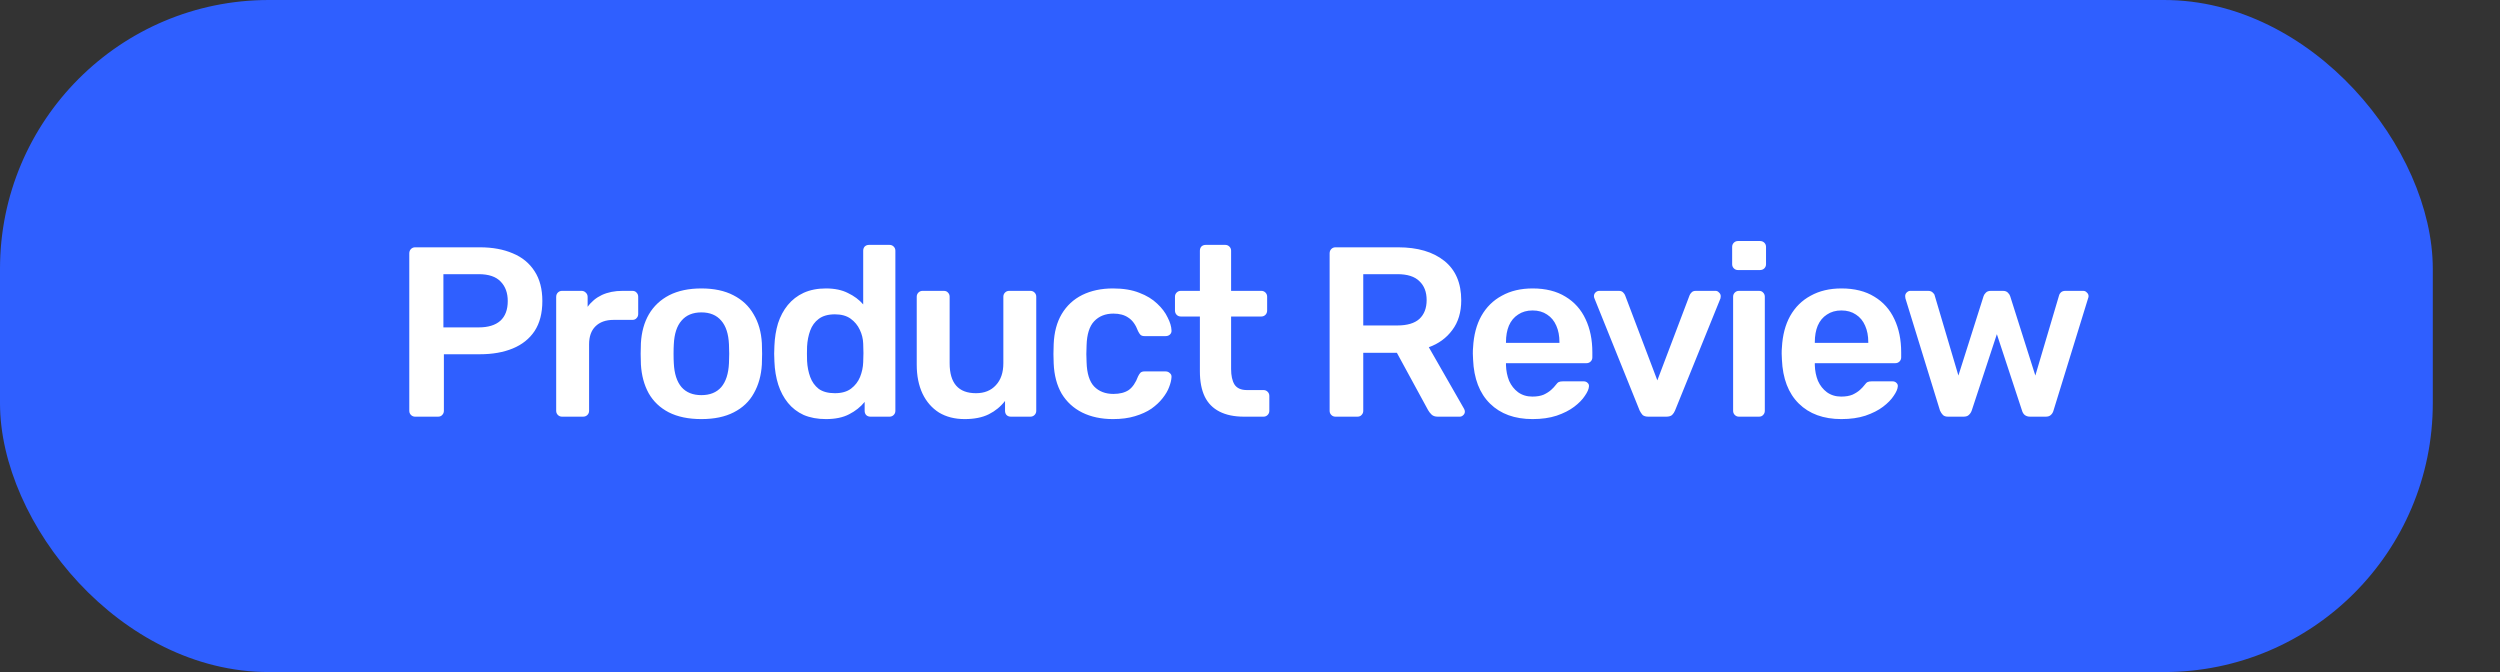 <?xml version="1.0" encoding="UTF-8"?> <svg xmlns="http://www.w3.org/2000/svg" width="186" height="50" viewBox="0 0 186 50" fill="none"><rect x="0" y="0" width="186" height="50" fill="#333333" stroke="none"/><rect width="181" height="50" rx="20" fill="#2F5FFF"></rect><path d="M30.883 31C30.763 31 30.661 30.958 30.577 30.874C30.493 30.79 30.451 30.688 30.451 30.568V18.85C30.451 18.718 30.493 18.61 30.577 18.526C30.661 18.442 30.763 18.4 30.883 18.4H35.707C36.643 18.4 37.459 18.55 38.155 18.85C38.851 19.138 39.391 19.582 39.775 20.182C40.159 20.77 40.351 21.508 40.351 22.396C40.351 23.296 40.159 24.04 39.775 24.628C39.391 25.204 38.851 25.636 38.155 25.924C37.459 26.212 36.643 26.356 35.707 26.356H33.025V30.568C33.025 30.688 32.983 30.79 32.899 30.874C32.827 30.958 32.725 31 32.593 31H30.883ZM32.989 24.358H35.617C36.313 24.358 36.847 24.196 37.219 23.872C37.591 23.536 37.777 23.044 37.777 22.396C37.777 21.796 37.603 21.316 37.255 20.956C36.907 20.584 36.361 20.398 35.617 20.398H32.989V24.358ZM41.812 31C41.692 31 41.59 30.958 41.506 30.874C41.422 30.79 41.38 30.688 41.38 30.568V22.09C41.38 21.958 41.422 21.85 41.506 21.766C41.59 21.682 41.692 21.64 41.812 21.64H43.27C43.39 21.64 43.492 21.682 43.576 21.766C43.672 21.85 43.72 21.958 43.72 22.09V22.828C43.996 22.444 44.35 22.15 44.782 21.946C45.226 21.742 45.736 21.64 46.312 21.64H47.05C47.182 21.64 47.284 21.682 47.356 21.766C47.44 21.85 47.482 21.952 47.482 22.072V23.368C47.482 23.488 47.44 23.59 47.356 23.674C47.284 23.758 47.182 23.8 47.05 23.8H45.646C45.07 23.8 44.62 23.962 44.296 24.286C43.984 24.598 43.828 25.042 43.828 25.618V30.568C43.828 30.688 43.786 30.79 43.702 30.874C43.618 30.958 43.51 31 43.378 31H41.812ZM52.183 31.18C51.223 31.18 50.413 31.012 49.753 30.676C49.105 30.34 48.607 29.866 48.259 29.254C47.923 28.642 47.731 27.928 47.683 27.112C47.671 26.896 47.665 26.632 47.665 26.32C47.665 26.008 47.671 25.744 47.683 25.528C47.731 24.7 47.929 23.986 48.277 23.386C48.637 22.774 49.141 22.3 49.789 21.964C50.449 21.628 51.247 21.46 52.183 21.46C53.119 21.46 53.911 21.628 54.559 21.964C55.219 22.3 55.723 22.774 56.071 23.386C56.431 23.986 56.635 24.7 56.683 25.528C56.695 25.744 56.701 26.008 56.701 26.32C56.701 26.632 56.695 26.896 56.683 27.112C56.635 27.928 56.437 28.642 56.089 29.254C55.753 29.866 55.255 30.34 54.595 30.676C53.947 31.012 53.143 31.18 52.183 31.18ZM52.183 29.398C52.819 29.398 53.311 29.2 53.659 28.804C54.007 28.396 54.199 27.802 54.235 27.022C54.247 26.842 54.253 26.608 54.253 26.32C54.253 26.032 54.247 25.798 54.235 25.618C54.199 24.838 54.007 24.25 53.659 23.854C53.311 23.446 52.819 23.242 52.183 23.242C51.547 23.242 51.055 23.446 50.707 23.854C50.359 24.25 50.167 24.838 50.131 25.618C50.119 25.798 50.113 26.032 50.113 26.32C50.113 26.608 50.119 26.842 50.131 27.022C50.167 27.802 50.359 28.396 50.707 28.804C51.055 29.2 51.547 29.398 52.183 29.398ZM61.45 31.18C60.826 31.18 60.274 31.078 59.794 30.874C59.326 30.658 58.936 30.358 58.624 29.974C58.312 29.59 58.072 29.14 57.904 28.624C57.736 28.096 57.64 27.52 57.616 26.896C57.604 26.68 57.598 26.488 57.598 26.32C57.598 26.14 57.604 25.942 57.616 25.726C57.64 25.126 57.73 24.568 57.886 24.052C58.054 23.536 58.294 23.086 58.606 22.702C58.93 22.306 59.326 22 59.794 21.784C60.274 21.568 60.826 21.46 61.45 21.46C62.098 21.46 62.644 21.574 63.088 21.802C63.544 22.018 63.922 22.3 64.222 22.648V18.652C64.222 18.532 64.258 18.43 64.33 18.346C64.414 18.262 64.522 18.22 64.654 18.22H66.184C66.304 18.22 66.406 18.262 66.49 18.346C66.574 18.43 66.616 18.532 66.616 18.652V30.568C66.616 30.688 66.574 30.79 66.49 30.874C66.406 30.958 66.304 31 66.184 31H64.762C64.63 31 64.522 30.958 64.438 30.874C64.366 30.79 64.33 30.688 64.33 30.568V29.902C64.03 30.274 63.646 30.58 63.178 30.82C62.722 31.06 62.146 31.18 61.45 31.18ZM62.116 29.254C62.62 29.254 63.022 29.14 63.322 28.912C63.622 28.684 63.844 28.396 63.988 28.048C64.132 27.688 64.21 27.322 64.222 26.95C64.234 26.734 64.24 26.506 64.24 26.266C64.24 26.014 64.234 25.78 64.222 25.564C64.21 25.204 64.126 24.862 63.97 24.538C63.814 24.202 63.586 23.926 63.286 23.71C62.986 23.494 62.596 23.386 62.116 23.386C61.612 23.386 61.21 23.5 60.91 23.728C60.622 23.944 60.412 24.232 60.28 24.592C60.148 24.952 60.07 25.348 60.046 25.78C60.034 26.14 60.034 26.5 60.046 26.86C60.07 27.292 60.148 27.688 60.28 28.048C60.412 28.408 60.622 28.702 60.91 28.93C61.21 29.146 61.612 29.254 62.116 29.254ZM71.769 31.18C71.037 31.18 70.401 31.018 69.861 30.694C69.333 30.358 68.925 29.89 68.637 29.29C68.349 28.678 68.205 27.958 68.205 27.13V22.072C68.205 21.952 68.247 21.85 68.331 21.766C68.415 21.682 68.517 21.64 68.637 21.64H70.221C70.353 21.64 70.455 21.682 70.527 21.766C70.611 21.85 70.653 21.952 70.653 22.072V27.022C70.653 28.51 71.307 29.254 72.615 29.254C73.239 29.254 73.731 29.056 74.091 28.66C74.463 28.264 74.649 27.718 74.649 27.022V22.072C74.649 21.952 74.691 21.85 74.775 21.766C74.859 21.682 74.961 21.64 75.081 21.64H76.665C76.785 21.64 76.887 21.682 76.971 21.766C77.055 21.85 77.097 21.952 77.097 22.072V30.568C77.097 30.688 77.055 30.79 76.971 30.874C76.887 30.958 76.785 31 76.665 31H75.207C75.075 31 74.967 30.958 74.883 30.874C74.811 30.79 74.775 30.688 74.775 30.568V29.83C74.451 30.25 74.049 30.58 73.569 30.82C73.089 31.06 72.489 31.18 71.769 31.18ZM82.804 31.18C81.94 31.18 81.178 31.018 80.518 30.694C79.87 30.37 79.36 29.902 78.988 29.29C78.628 28.666 78.43 27.916 78.394 27.04C78.382 26.86 78.376 26.626 78.376 26.338C78.376 26.038 78.382 25.792 78.394 25.6C78.43 24.724 78.628 23.98 78.988 23.368C79.36 22.744 79.87 22.27 80.518 21.946C81.178 21.622 81.94 21.46 82.804 21.46C83.572 21.46 84.226 21.568 84.766 21.784C85.306 21.988 85.75 22.258 86.098 22.594C86.446 22.918 86.704 23.26 86.872 23.62C87.052 23.968 87.148 24.286 87.16 24.574C87.172 24.706 87.13 24.814 87.034 24.898C86.95 24.97 86.848 25.006 86.728 25.006H85.144C85.024 25.006 84.928 24.976 84.856 24.916C84.796 24.856 84.736 24.766 84.676 24.646C84.496 24.166 84.256 23.83 83.956 23.638C83.668 23.434 83.296 23.332 82.84 23.332C82.24 23.332 81.76 23.524 81.4 23.908C81.052 24.28 80.866 24.874 80.842 25.69C80.818 26.146 80.818 26.566 80.842 26.95C80.866 27.778 81.052 28.378 81.4 28.75C81.76 29.122 82.24 29.308 82.84 29.308C83.308 29.308 83.686 29.212 83.974 29.02C84.262 28.816 84.496 28.474 84.676 27.994C84.736 27.874 84.796 27.784 84.856 27.724C84.928 27.664 85.024 27.634 85.144 27.634H86.728C86.848 27.634 86.95 27.676 87.034 27.76C87.13 27.832 87.172 27.934 87.16 28.066C87.148 28.282 87.088 28.528 86.98 28.804C86.884 29.068 86.722 29.344 86.494 29.632C86.278 29.908 86.002 30.166 85.666 30.406C85.33 30.634 84.922 30.82 84.442 30.964C83.974 31.108 83.428 31.18 82.804 31.18ZM92.547 31C91.828 31 91.222 30.874 90.73 30.622C90.237 30.37 89.871 29.998 89.632 29.506C89.391 29.002 89.272 28.378 89.272 27.634V23.548H87.85C87.73 23.548 87.627 23.506 87.543 23.422C87.46 23.338 87.418 23.23 87.418 23.098V22.072C87.418 21.952 87.46 21.85 87.543 21.766C87.627 21.682 87.73 21.64 87.85 21.64H89.272V18.652C89.272 18.532 89.308 18.43 89.379 18.346C89.463 18.262 89.572 18.22 89.704 18.22H91.162C91.281 18.22 91.383 18.262 91.468 18.346C91.552 18.43 91.594 18.532 91.594 18.652V21.64H93.844C93.963 21.64 94.066 21.682 94.15 21.766C94.234 21.85 94.275 21.952 94.275 22.072V23.098C94.275 23.23 94.234 23.338 94.15 23.422C94.066 23.506 93.963 23.548 93.844 23.548H91.594V27.454C91.594 27.946 91.677 28.33 91.846 28.606C92.025 28.882 92.332 29.02 92.763 29.02H94.005C94.126 29.02 94.228 29.062 94.311 29.146C94.395 29.23 94.438 29.332 94.438 29.452V30.568C94.438 30.688 94.395 30.79 94.311 30.874C94.228 30.958 94.126 31 94.005 31H92.547ZM99.356 31C99.236 31 99.134 30.958 99.05 30.874C98.966 30.79 98.924 30.688 98.924 30.568V18.85C98.924 18.718 98.966 18.61 99.05 18.526C99.134 18.442 99.236 18.4 99.356 18.4H104.018C105.47 18.4 106.616 18.736 107.456 19.408C108.296 20.08 108.716 21.058 108.716 22.342C108.716 23.23 108.494 23.968 108.05 24.556C107.618 25.144 107.036 25.57 106.304 25.834L108.932 30.424C108.968 30.496 108.986 30.562 108.986 30.622C108.986 30.73 108.944 30.82 108.86 30.892C108.788 30.964 108.704 31 108.608 31H106.97C106.766 31 106.61 30.946 106.502 30.838C106.394 30.73 106.31 30.622 106.25 30.514L103.928 26.248H101.426V30.568C101.426 30.688 101.384 30.79 101.3 30.874C101.228 30.958 101.126 31 100.994 31H99.356ZM101.426 24.214H103.964C104.696 24.214 105.242 24.052 105.602 23.728C105.962 23.392 106.142 22.924 106.142 22.324C106.142 21.724 105.962 21.256 105.602 20.92C105.254 20.572 104.708 20.398 103.964 20.398H101.426V24.214ZM114.025 31.18C112.693 31.18 111.637 30.796 110.857 30.028C110.077 29.26 109.657 28.168 109.597 26.752C109.585 26.632 109.579 26.482 109.579 26.302C109.579 26.11 109.585 25.96 109.597 25.852C109.645 24.94 109.849 24.16 110.209 23.512C110.581 22.852 111.091 22.348 111.739 22C112.387 21.64 113.149 21.46 114.025 21.46C114.997 21.46 115.813 21.664 116.473 22.072C117.133 22.468 117.631 23.026 117.967 23.746C118.303 24.454 118.471 25.276 118.471 26.212V26.59C118.471 26.71 118.429 26.812 118.345 26.896C118.261 26.98 118.153 27.022 118.021 27.022H112.045C112.045 27.022 112.045 27.04 112.045 27.076C112.045 27.112 112.045 27.142 112.045 27.166C112.057 27.586 112.135 27.976 112.279 28.336C112.435 28.684 112.657 28.966 112.945 29.182C113.245 29.398 113.599 29.506 114.007 29.506C114.343 29.506 114.625 29.458 114.853 29.362C115.081 29.254 115.267 29.134 115.411 29.002C115.555 28.87 115.657 28.762 115.717 28.678C115.825 28.534 115.909 28.45 115.969 28.426C116.041 28.39 116.143 28.372 116.275 28.372H117.823C117.943 28.372 118.039 28.408 118.111 28.48C118.195 28.552 118.231 28.642 118.219 28.75C118.207 28.942 118.105 29.176 117.913 29.452C117.733 29.728 117.469 29.998 117.121 30.262C116.773 30.526 116.335 30.748 115.807 30.928C115.291 31.096 114.697 31.18 114.025 31.18ZM112.045 25.51H116.023V25.456C116.023 24.988 115.945 24.58 115.789 24.232C115.633 23.872 115.405 23.596 115.105 23.404C114.805 23.2 114.445 23.098 114.025 23.098C113.605 23.098 113.245 23.2 112.945 23.404C112.645 23.596 112.417 23.872 112.261 24.232C112.117 24.58 112.045 24.988 112.045 25.456V25.51ZM122.64 31C122.448 31 122.304 30.958 122.208 30.874C122.124 30.778 122.052 30.67 121.992 30.55L118.626 22.198C118.602 22.138 118.59 22.084 118.59 22.036C118.59 21.928 118.626 21.838 118.698 21.766C118.782 21.682 118.878 21.64 118.986 21.64H120.444C120.588 21.64 120.696 21.682 120.768 21.766C120.84 21.838 120.888 21.91 120.912 21.982L123.306 28.3L125.7 21.982C125.724 21.91 125.772 21.838 125.844 21.766C125.916 21.682 126.024 21.64 126.168 21.64H127.644C127.74 21.64 127.824 21.682 127.896 21.766C127.98 21.838 128.022 21.928 128.022 22.036C128.022 22.084 128.016 22.138 128.004 22.198L124.62 30.55C124.572 30.67 124.5 30.778 124.404 30.874C124.308 30.958 124.164 31 123.972 31H122.64ZM129.376 31C129.256 31 129.154 30.958 129.07 30.874C128.986 30.79 128.944 30.688 128.944 30.568V22.072C128.944 21.952 128.986 21.85 129.07 21.766C129.154 21.682 129.256 21.64 129.376 21.64H130.87C131.002 21.64 131.104 21.682 131.176 21.766C131.26 21.85 131.302 21.952 131.302 22.072V30.568C131.302 30.688 131.26 30.79 131.176 30.874C131.104 30.958 131.002 31 130.87 31H129.376ZM129.304 20.092C129.184 20.092 129.082 20.05 128.998 19.966C128.914 19.882 128.872 19.78 128.872 19.66V18.364C128.872 18.244 128.914 18.142 128.998 18.058C129.082 17.974 129.184 17.932 129.304 17.932H130.942C131.074 17.932 131.182 17.974 131.266 18.058C131.35 18.142 131.392 18.244 131.392 18.364V19.66C131.392 19.78 131.35 19.882 131.266 19.966C131.182 20.05 131.074 20.092 130.942 20.092H129.304ZM137.002 31.18C135.67 31.18 134.614 30.796 133.834 30.028C133.054 29.26 132.634 28.168 132.574 26.752C132.562 26.632 132.556 26.482 132.556 26.302C132.556 26.11 132.562 25.96 132.574 25.852C132.622 24.94 132.826 24.16 133.186 23.512C133.558 22.852 134.068 22.348 134.716 22C135.364 21.64 136.126 21.46 137.002 21.46C137.974 21.46 138.79 21.664 139.45 22.072C140.11 22.468 140.608 23.026 140.944 23.746C141.28 24.454 141.448 25.276 141.448 26.212V26.59C141.448 26.71 141.406 26.812 141.322 26.896C141.238 26.98 141.13 27.022 140.998 27.022H135.022C135.022 27.022 135.022 27.04 135.022 27.076C135.022 27.112 135.022 27.142 135.022 27.166C135.034 27.586 135.112 27.976 135.256 28.336C135.412 28.684 135.634 28.966 135.922 29.182C136.222 29.398 136.576 29.506 136.984 29.506C137.32 29.506 137.602 29.458 137.83 29.362C138.058 29.254 138.244 29.134 138.388 29.002C138.532 28.87 138.634 28.762 138.694 28.678C138.802 28.534 138.886 28.45 138.946 28.426C139.018 28.39 139.12 28.372 139.252 28.372H140.8C140.92 28.372 141.016 28.408 141.088 28.48C141.172 28.552 141.208 28.642 141.196 28.75C141.184 28.942 141.082 29.176 140.89 29.452C140.71 29.728 140.446 29.998 140.098 30.262C139.75 30.526 139.312 30.748 138.784 30.928C138.268 31.096 137.674 31.18 137.002 31.18ZM135.022 25.51H139V25.456C139 24.988 138.922 24.58 138.766 24.232C138.61 23.872 138.382 23.596 138.082 23.404C137.782 23.2 137.422 23.098 137.002 23.098C136.582 23.098 136.222 23.2 135.922 23.404C135.622 23.596 135.394 23.872 135.238 24.232C135.094 24.58 135.022 24.988 135.022 25.456V25.51ZM144.931 31C144.763 31 144.637 30.958 144.553 30.874C144.469 30.79 144.397 30.682 144.337 30.55L141.763 22.198C141.751 22.138 141.745 22.084 141.745 22.036C141.745 21.928 141.781 21.838 141.853 21.766C141.937 21.682 142.027 21.64 142.123 21.64H143.455C143.599 21.64 143.713 21.682 143.797 21.766C143.881 21.838 143.929 21.91 143.941 21.982L145.705 27.94L147.577 22.036C147.601 21.952 147.655 21.868 147.739 21.784C147.823 21.688 147.949 21.64 148.117 21.64H149.017C149.185 21.64 149.311 21.688 149.395 21.784C149.479 21.868 149.533 21.952 149.557 22.036L151.429 27.94L153.193 21.982C153.205 21.91 153.247 21.838 153.319 21.766C153.403 21.682 153.517 21.64 153.661 21.64H154.993C155.101 21.64 155.191 21.682 155.263 21.766C155.347 21.838 155.389 21.928 155.389 22.036C155.389 22.084 155.377 22.138 155.353 22.198L152.779 30.55C152.743 30.682 152.677 30.79 152.581 30.874C152.497 30.958 152.371 31 152.203 31H151.033C150.877 31 150.745 30.958 150.637 30.874C150.541 30.79 150.475 30.682 150.439 30.55L148.567 24.862L146.695 30.55C146.647 30.682 146.575 30.79 146.479 30.874C146.395 30.958 146.263 31 146.083 31H144.931Z" fill="white"></path></svg> 